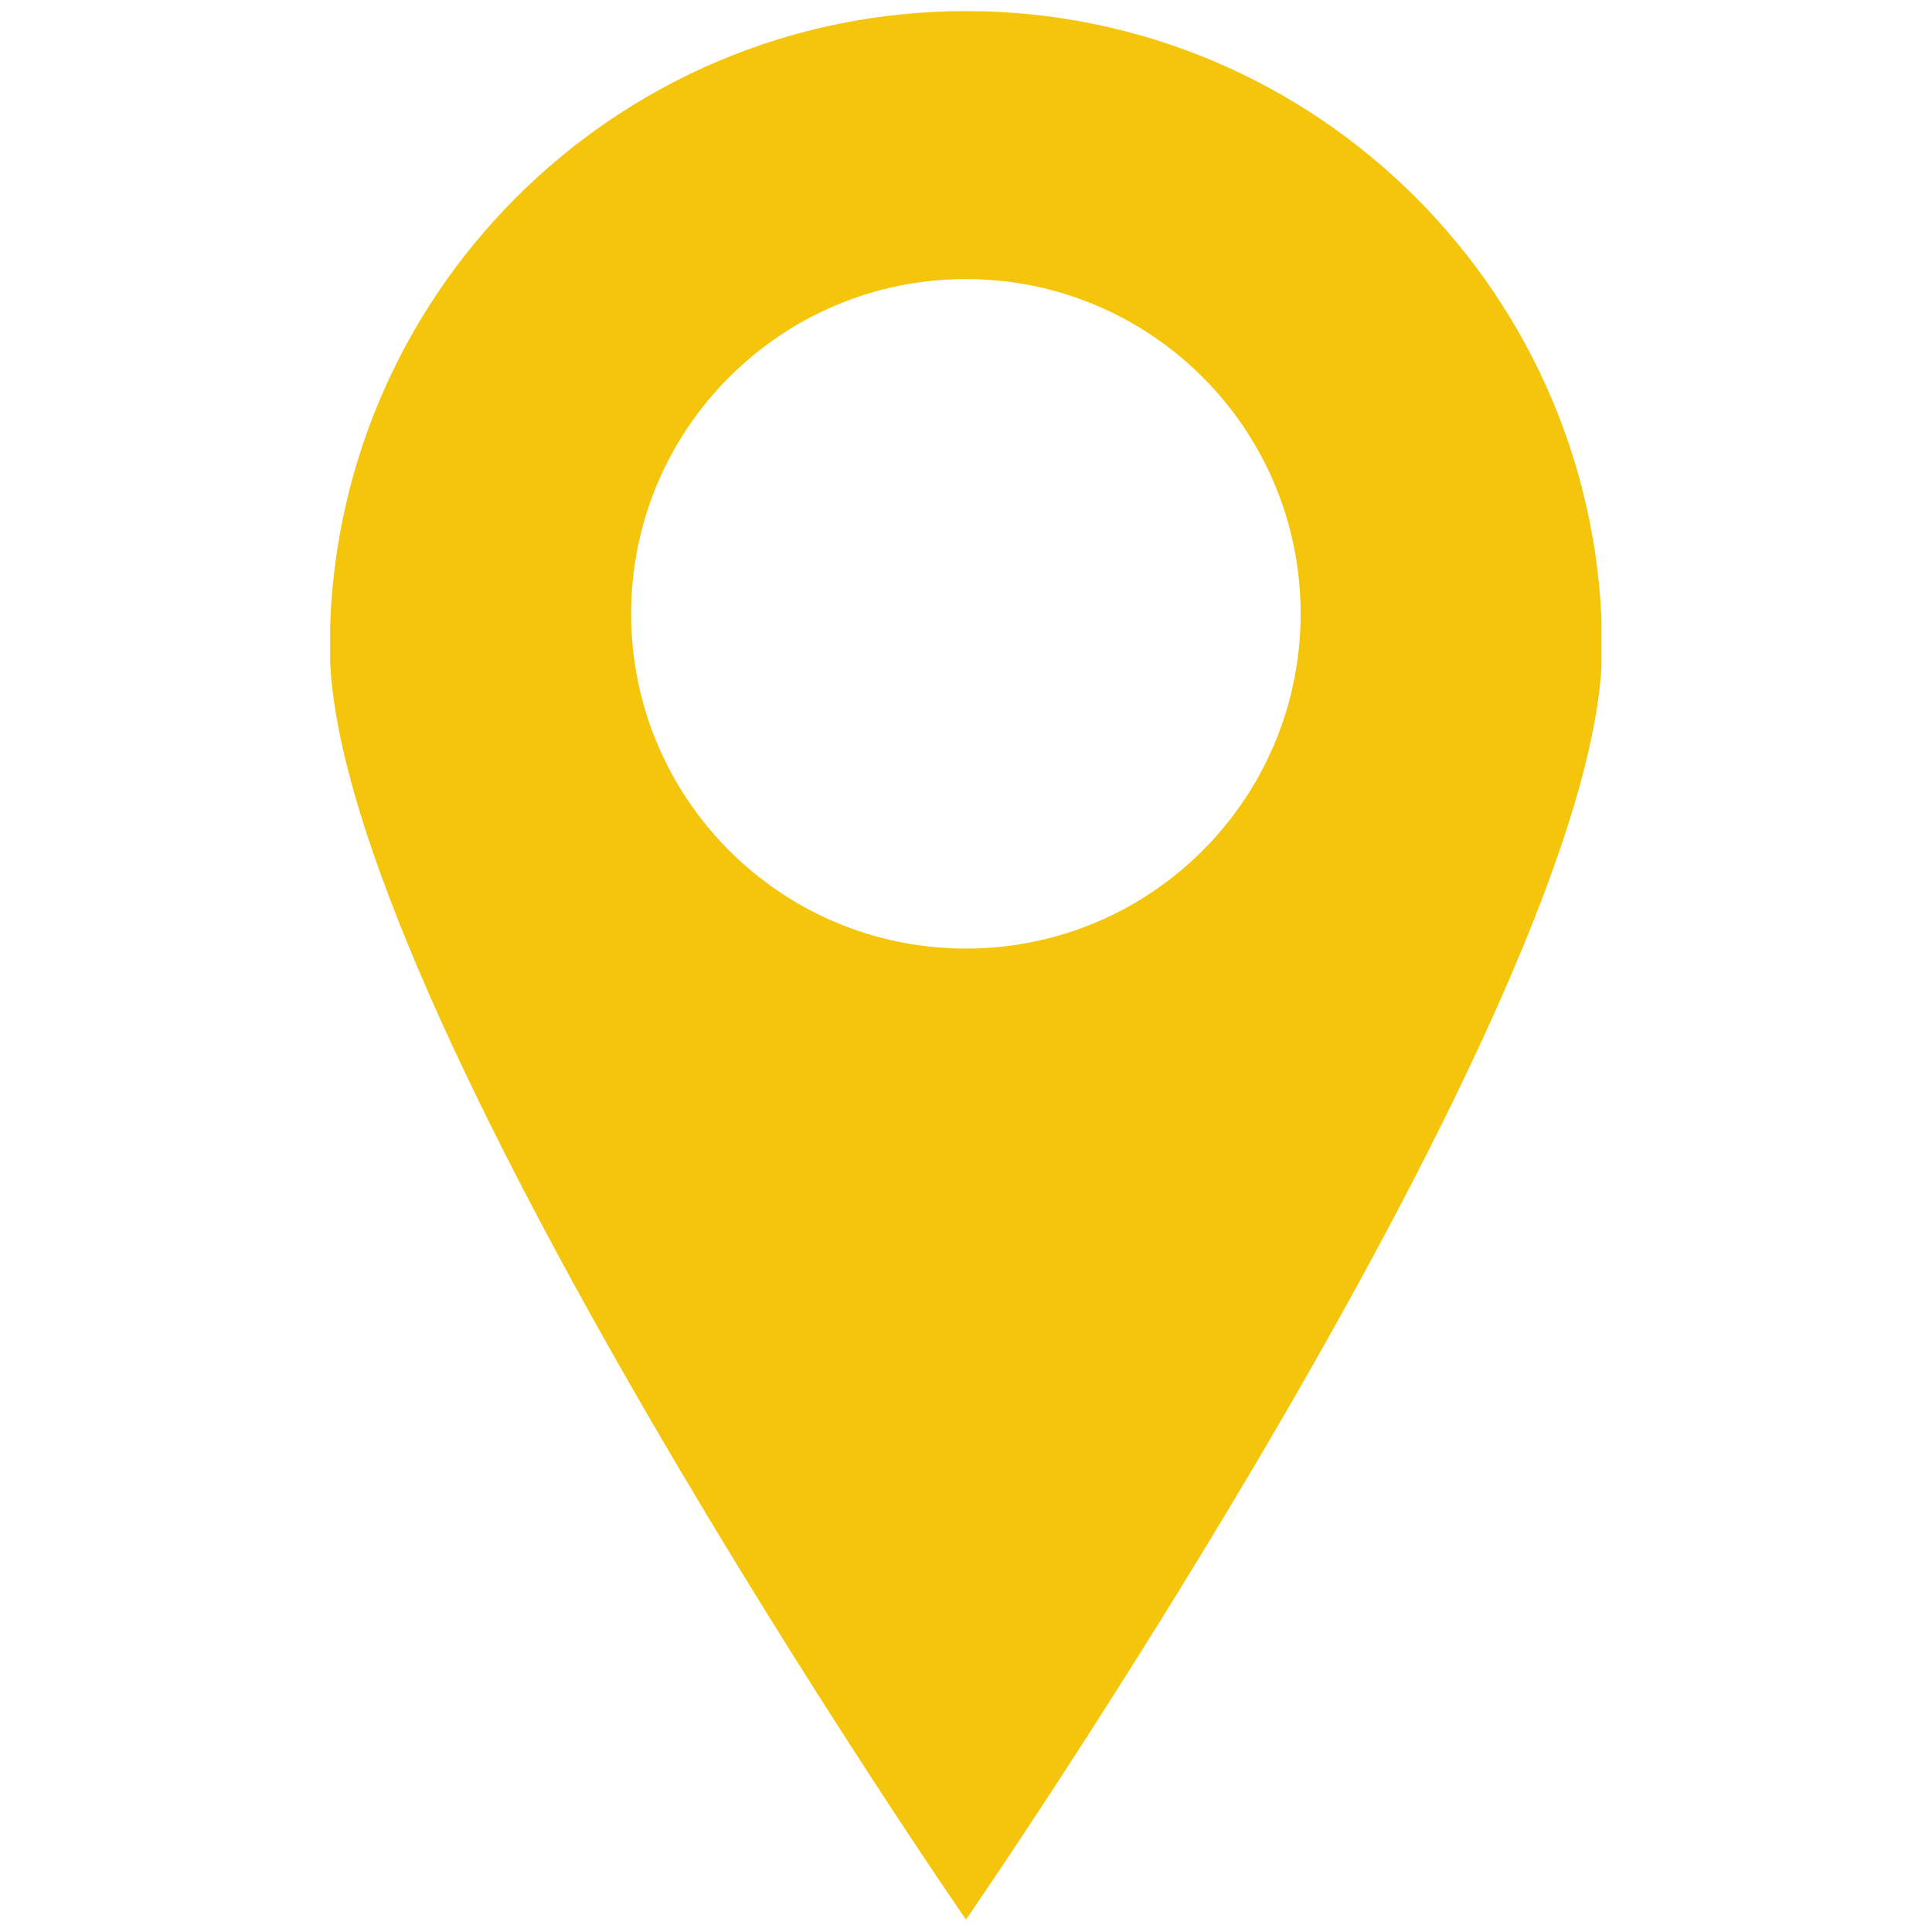 <svg version="1.0" preserveAspectRatio="xMidYMid meet" height="500" viewBox="0 0 375 375" zoomAndPan="magnify" width="500" xmlns:xlink="http://www.w3.org/1999/xlink" xmlns="http://www.w3.org/2000/svg"><defs><clipPath id="9f112c4faa"><path clip-rule="nonzero" d="M 64.09 2 L 310.84 2 L 310.84 373 L 64.09 373 Z M 64.09 2"></path></clipPath></defs><g clip-path="url(#9f112c4faa)"><path fill-rule="nonzero" fill-opacity="1" d="M 187.492 2.156 C 119.309 2.156 64.012 57.449 64.012 125.66 C 64.012 193.844 187.492 372.59 187.492 372.59 C 187.492 372.59 310.969 193.844 310.969 125.66 C 310.969 57.449 255.676 2.156 187.492 2.156 Z M 187.492 184.121 C 151.598 184.121 122.504 155.055 122.504 119.129 C 122.504 83.262 151.598 54.168 187.492 54.168 C 223.383 54.168 252.453 83.262 252.453 119.129 C 252.453 155.055 223.383 184.121 187.492 184.121 Z M 187.492 184.121" fill="#f4c50a"></path></g></svg>